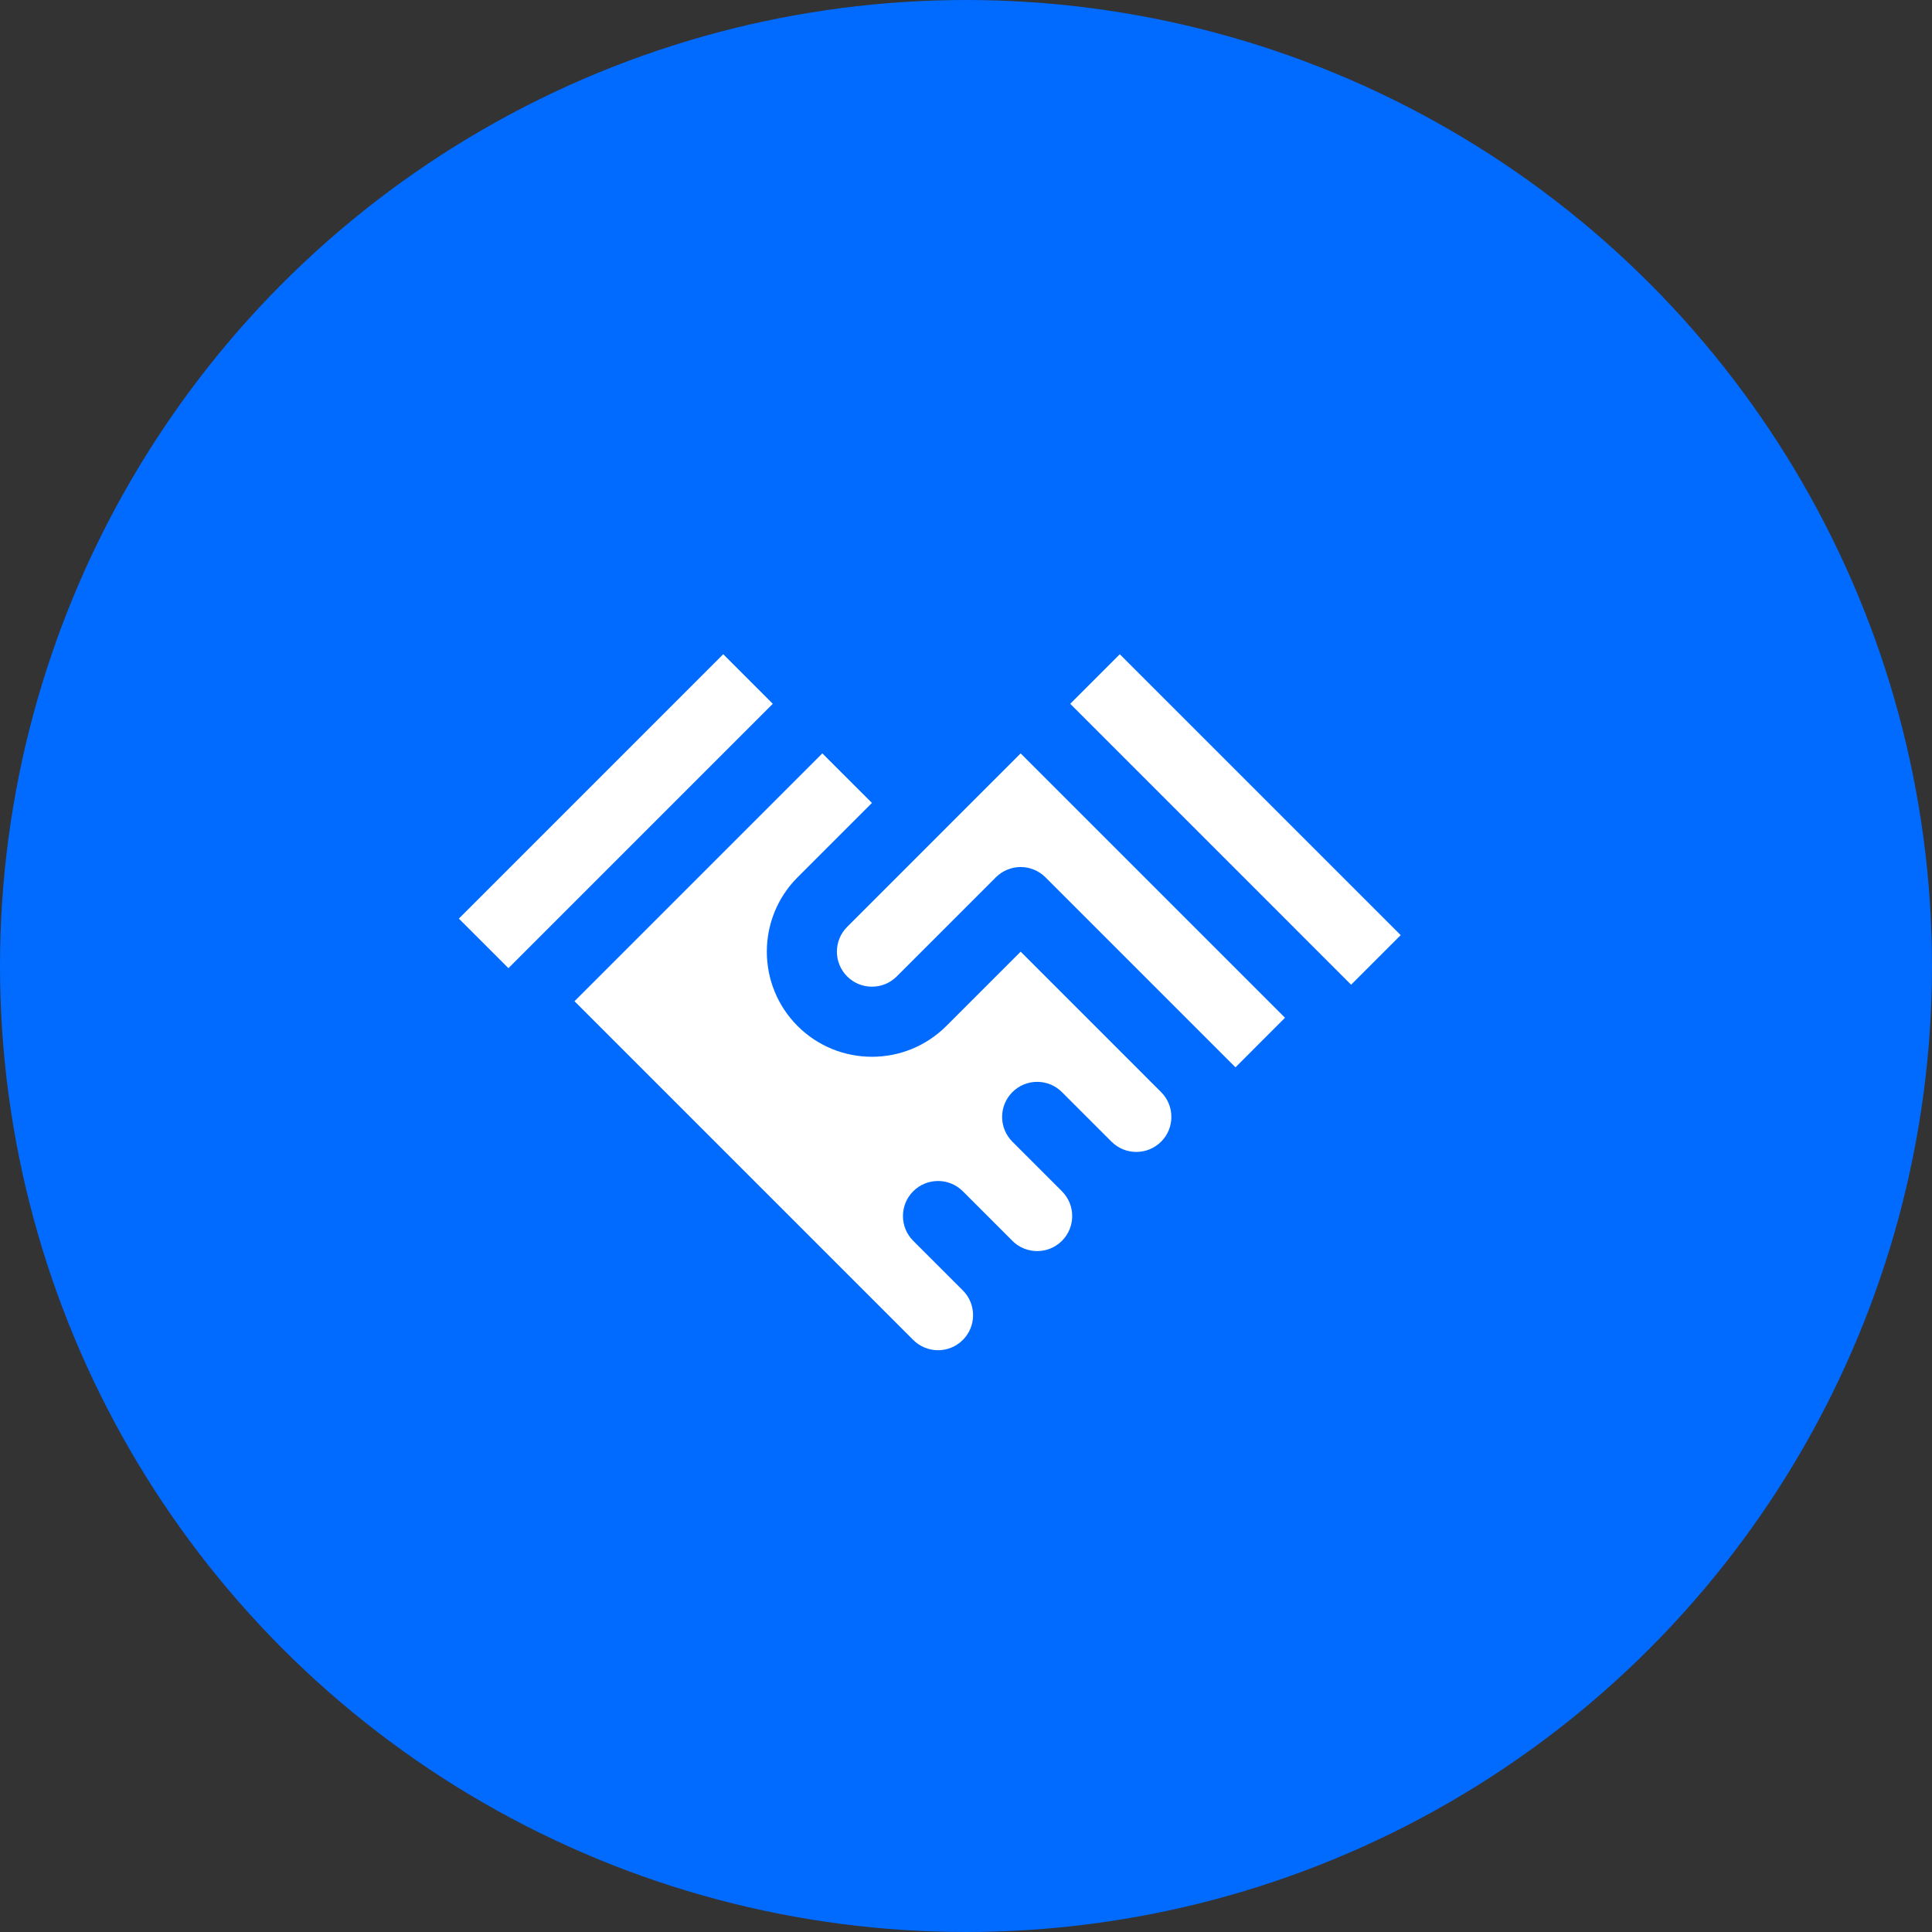 <svg width="80" height="80" viewBox="0 0 80 80" fill="none" xmlns="http://www.w3.org/2000/svg">
<rect x="0" y="0" width="80" height="80" fill="#333333" stroke="none"/>
<circle cx="40" cy="40" r="40" fill="#016AFF"/>
<g clip-path="url(#clip0_0_1)">
<path d="M33.026 36.327L36.105 33.248L34.052 31.196L23.789 41.459L37.815 55.485L37.815 55.485C38.381 56.051 39.302 56.051 39.868 55.485C40.142 55.211 40.293 54.846 40.293 54.459C40.293 54.072 40.142 53.707 39.869 53.433C39.868 53.433 39.868 53.433 39.868 53.433C39.868 53.433 39.868 53.432 39.868 53.432L37.815 51.38C37.248 50.813 37.248 49.894 37.815 49.327C38.382 48.761 39.301 48.761 39.868 49.327L41.921 51.38C41.921 51.38 41.921 51.38 41.921 51.381C42.487 51.946 43.407 51.946 43.973 51.38C44.539 50.814 44.539 49.893 43.973 49.328C43.973 49.327 43.972 49.327 43.972 49.326L41.921 47.275C41.354 46.708 41.354 45.789 41.921 45.222C42.487 44.656 43.406 44.655 43.973 45.222L46.025 47.274C46.026 47.275 46.026 47.275 46.027 47.276C46.593 47.84 47.512 47.84 48.078 47.275C48.078 47.275 48.078 47.275 48.078 47.275L48.08 47.274C48.353 47 48.504 46.636 48.504 46.248C48.504 45.861 48.353 45.497 48.08 45.223L47.394 44.538C47.394 44.538 47.394 44.538 47.394 44.537L42.263 39.406L39.184 42.485L39.184 42.485C38.335 43.334 37.22 43.759 36.105 43.759C34.99 43.759 33.875 43.334 33.026 42.485C31.329 40.788 31.329 38.026 33.025 36.328C33.025 36.328 33.026 36.327 33.026 36.327Z" fill="white"/>
<path d="M31.568 29.575L32 29.143L29.947 27.09L19 38.038L21.053 40.09L31.568 29.575Z" fill="white"/>
<path d="M39.185 34.273C39.185 34.274 39.184 34.274 39.184 34.275C39.184 34.275 39.183 34.275 39.183 34.276L35.079 38.38C35.079 38.38 35.079 38.38 35.079 38.38C34.513 38.946 34.513 39.867 35.079 40.432C35.645 40.998 36.566 40.998 37.132 40.432L41.237 36.327C41.509 36.055 41.878 35.902 42.263 35.902C42.648 35.902 43.017 36.055 43.289 36.327L49.447 42.485L49.447 42.485L50.131 43.169C50.131 43.169 50.131 43.169 50.131 43.169C50.131 43.169 50.132 43.169 50.132 43.17L51.158 44.196L53.21 42.143L42.263 31.196L39.185 34.273Z" fill="white"/>
<path d="M44.316 29.143L55.947 40.775L58 38.722L46.368 27.091L44.316 29.143Z" fill="white"/>
</g>
<defs>
<clipPath id="clip0_0_1">
<rect width="39" height="39" fill="white" transform="translate(19 22)"/>
</clipPath>
</defs>
</svg>
